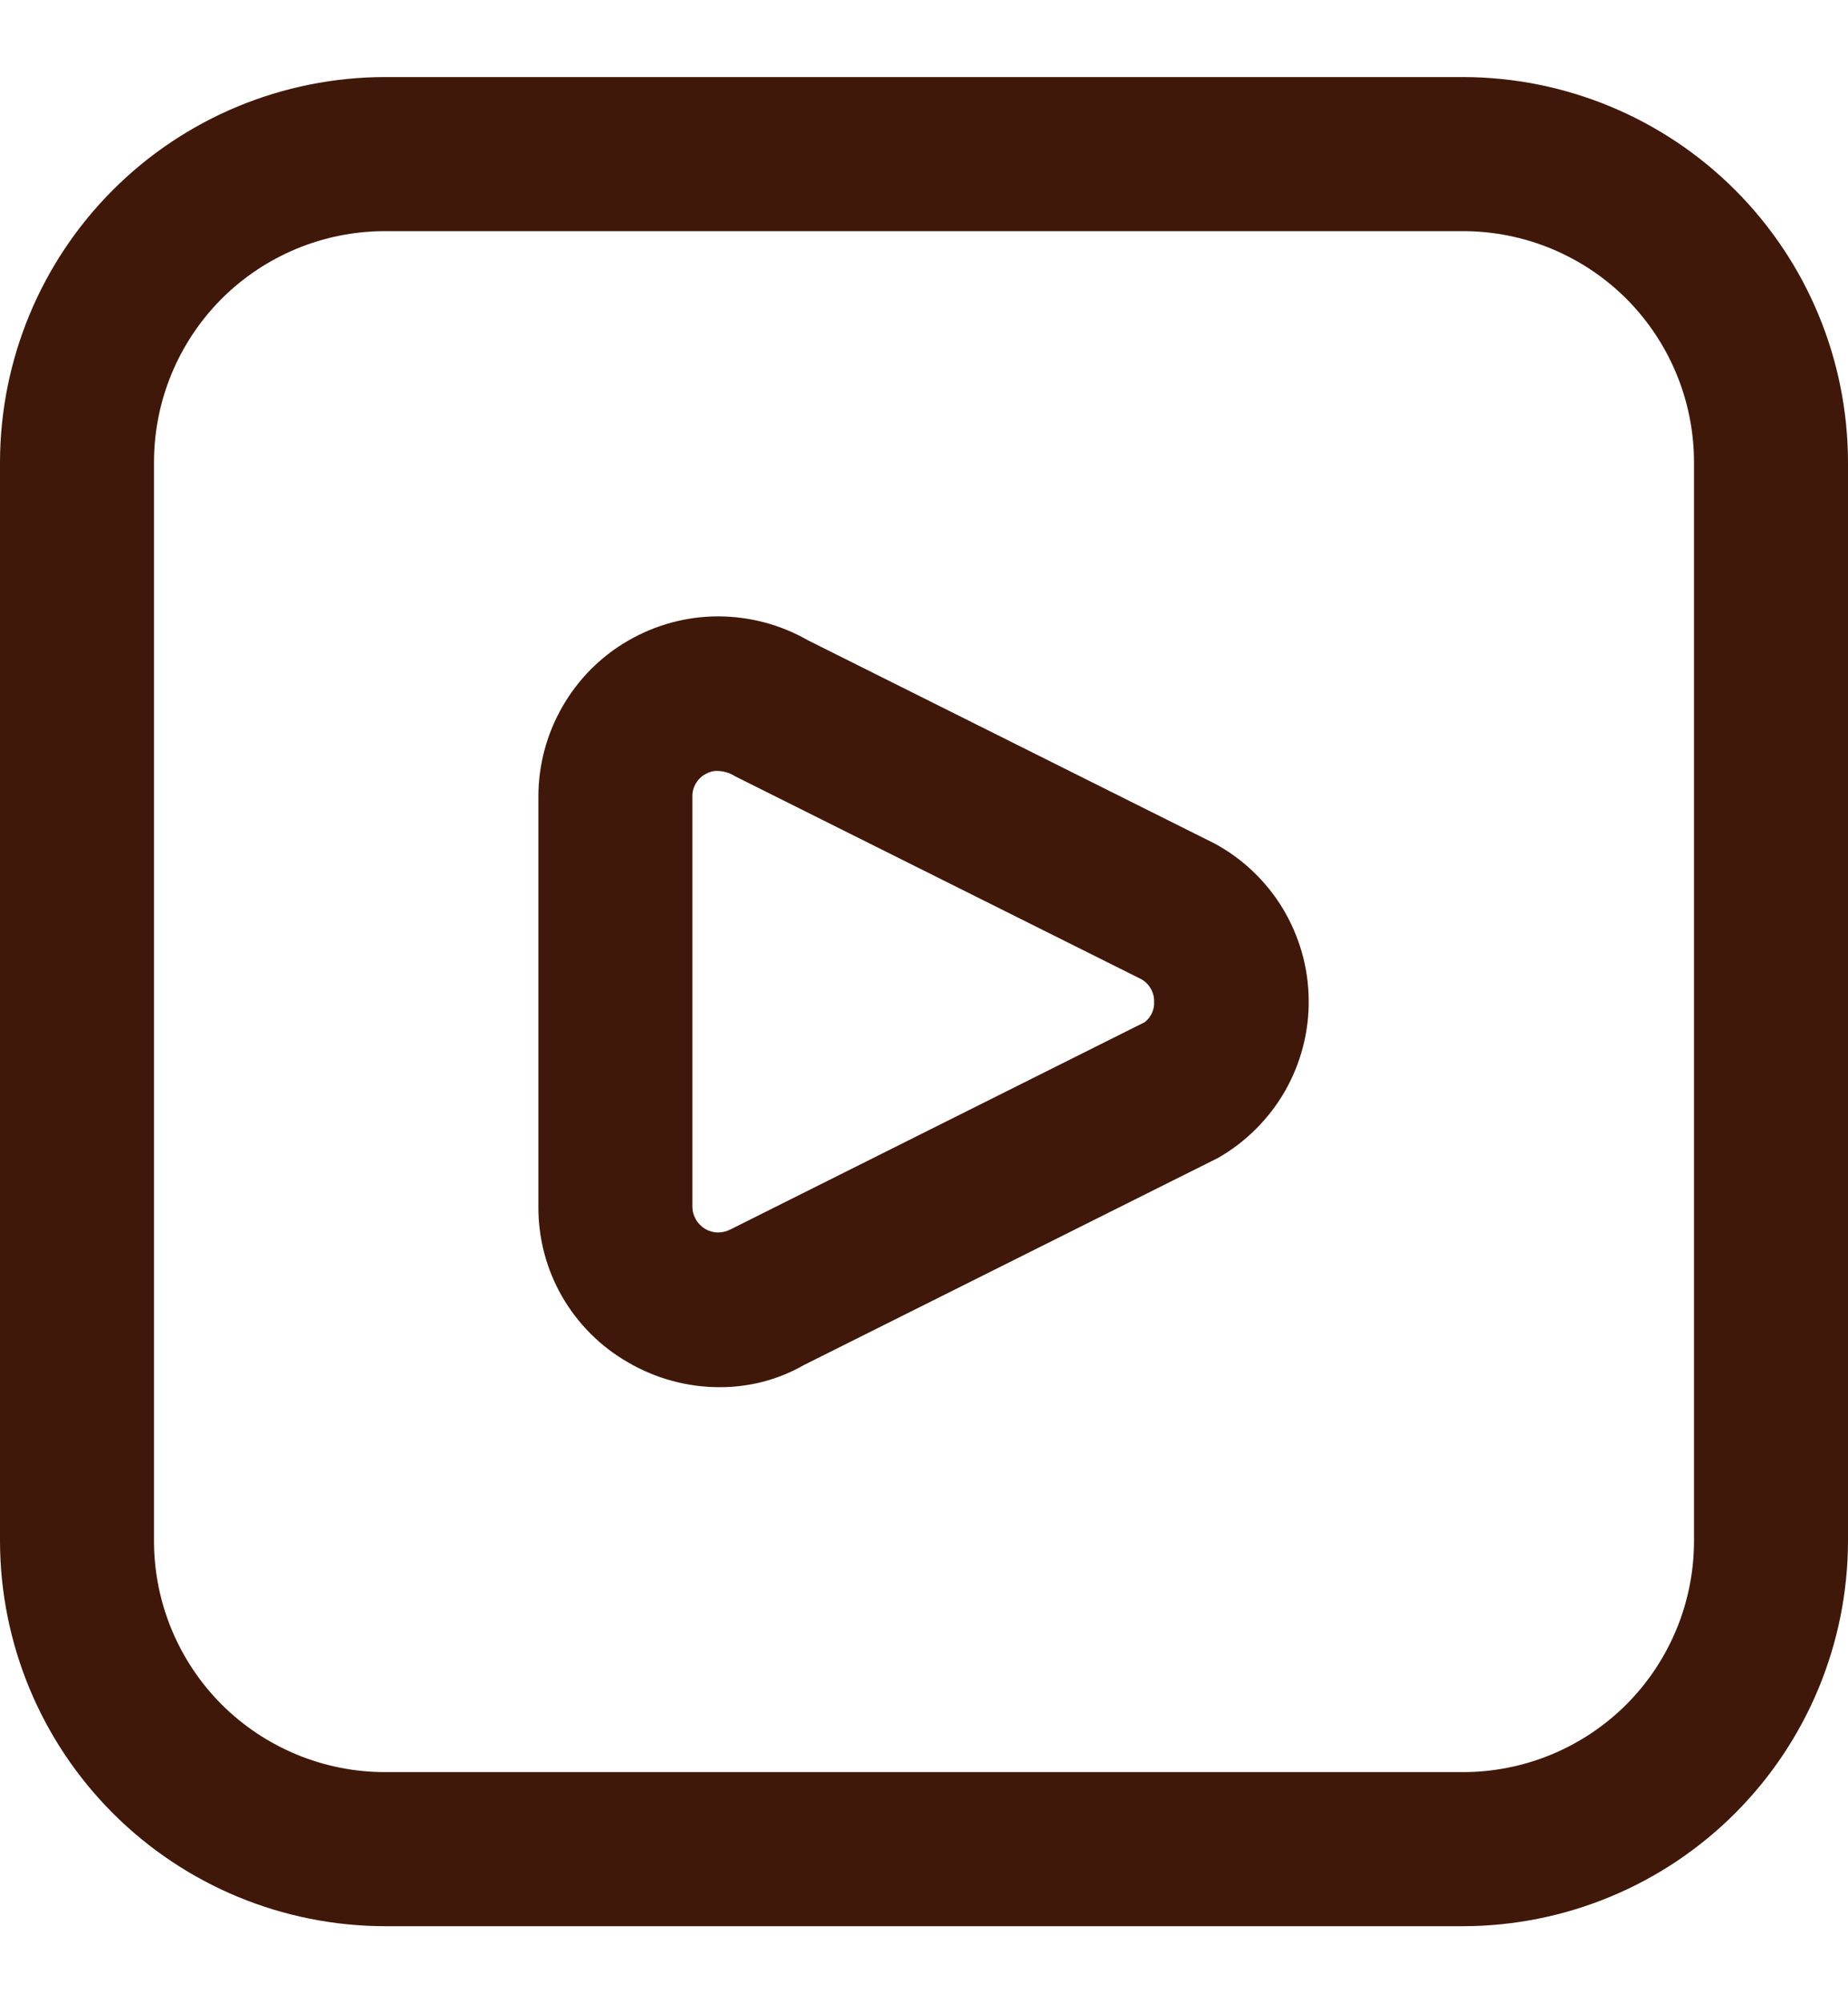<svg width="12" height="13" viewBox="0 0 12 13" fill="none" xmlns="http://www.w3.org/2000/svg">
<g clip-path="url(#clip0_197_440)">
<path d="M9.5 12.5H2.5C1.837 12.499 1.202 12.236 0.733 11.767C0.264 11.298 0.001 10.663 0 10L0 3C0.001 2.337 0.264 1.702 0.733 1.233C1.202 0.764 1.837 0.501 2.5 0.5L9.5 0.5C10.163 0.501 10.798 0.764 11.267 1.233C11.736 1.702 11.999 2.337 12 3V10C11.999 10.663 11.736 11.298 11.267 11.767C10.798 12.236 10.163 12.499 9.5 12.5ZM2.5 1.5C2.102 1.5 1.721 1.658 1.439 1.939C1.158 2.221 1 2.602 1 3V10C1 10.398 1.158 10.779 1.439 11.061C1.721 11.342 2.102 11.5 2.5 11.5H9.5C9.898 11.5 10.279 11.342 10.561 11.061C10.842 10.779 11 10.398 11 10V3C11 2.602 10.842 2.221 10.561 1.939C10.279 1.658 9.898 1.5 9.5 1.5H2.5ZM4.671 9.002C4.463 9.002 4.258 8.946 4.078 8.841C3.9 8.739 3.753 8.592 3.65 8.414C3.548 8.237 3.495 8.035 3.496 7.83V5.17C3.496 4.965 3.55 4.763 3.652 4.586C3.754 4.408 3.901 4.26 4.078 4.158C4.256 4.055 4.457 4 4.662 4C4.867 4 5.068 4.053 5.246 4.155L7.885 5.473C8.068 5.571 8.222 5.718 8.33 5.896C8.437 6.074 8.496 6.278 8.498 6.486C8.501 6.695 8.447 6.9 8.344 7.081C8.24 7.261 8.09 7.411 7.91 7.514L5.221 8.858C5.054 8.954 4.864 9.003 4.671 9.002ZM4.659 5.003C4.631 5.002 4.604 5.01 4.58 5.024C4.554 5.038 4.533 5.059 4.518 5.085C4.503 5.111 4.495 5.14 4.496 5.17V7.83C4.496 7.86 4.504 7.888 4.519 7.914C4.533 7.939 4.554 7.96 4.579 7.975C4.605 7.99 4.633 7.998 4.662 7.998C4.692 7.998 4.72 7.991 4.746 7.977L7.434 6.633C7.454 6.617 7.47 6.597 7.48 6.574C7.491 6.551 7.496 6.525 7.494 6.5C7.495 6.47 7.487 6.441 7.472 6.415C7.457 6.389 7.436 6.368 7.41 6.354L4.772 5.037C4.738 5.015 4.699 5.004 4.659 5.003Z" fill="#401809"/>
</g>
<defs>
<clipPath id="clip0_197_440">
<rect width="12" height="12" fill="white" transform="translate(0 0.5)"/>
</clipPath>
</defs>
</svg>
